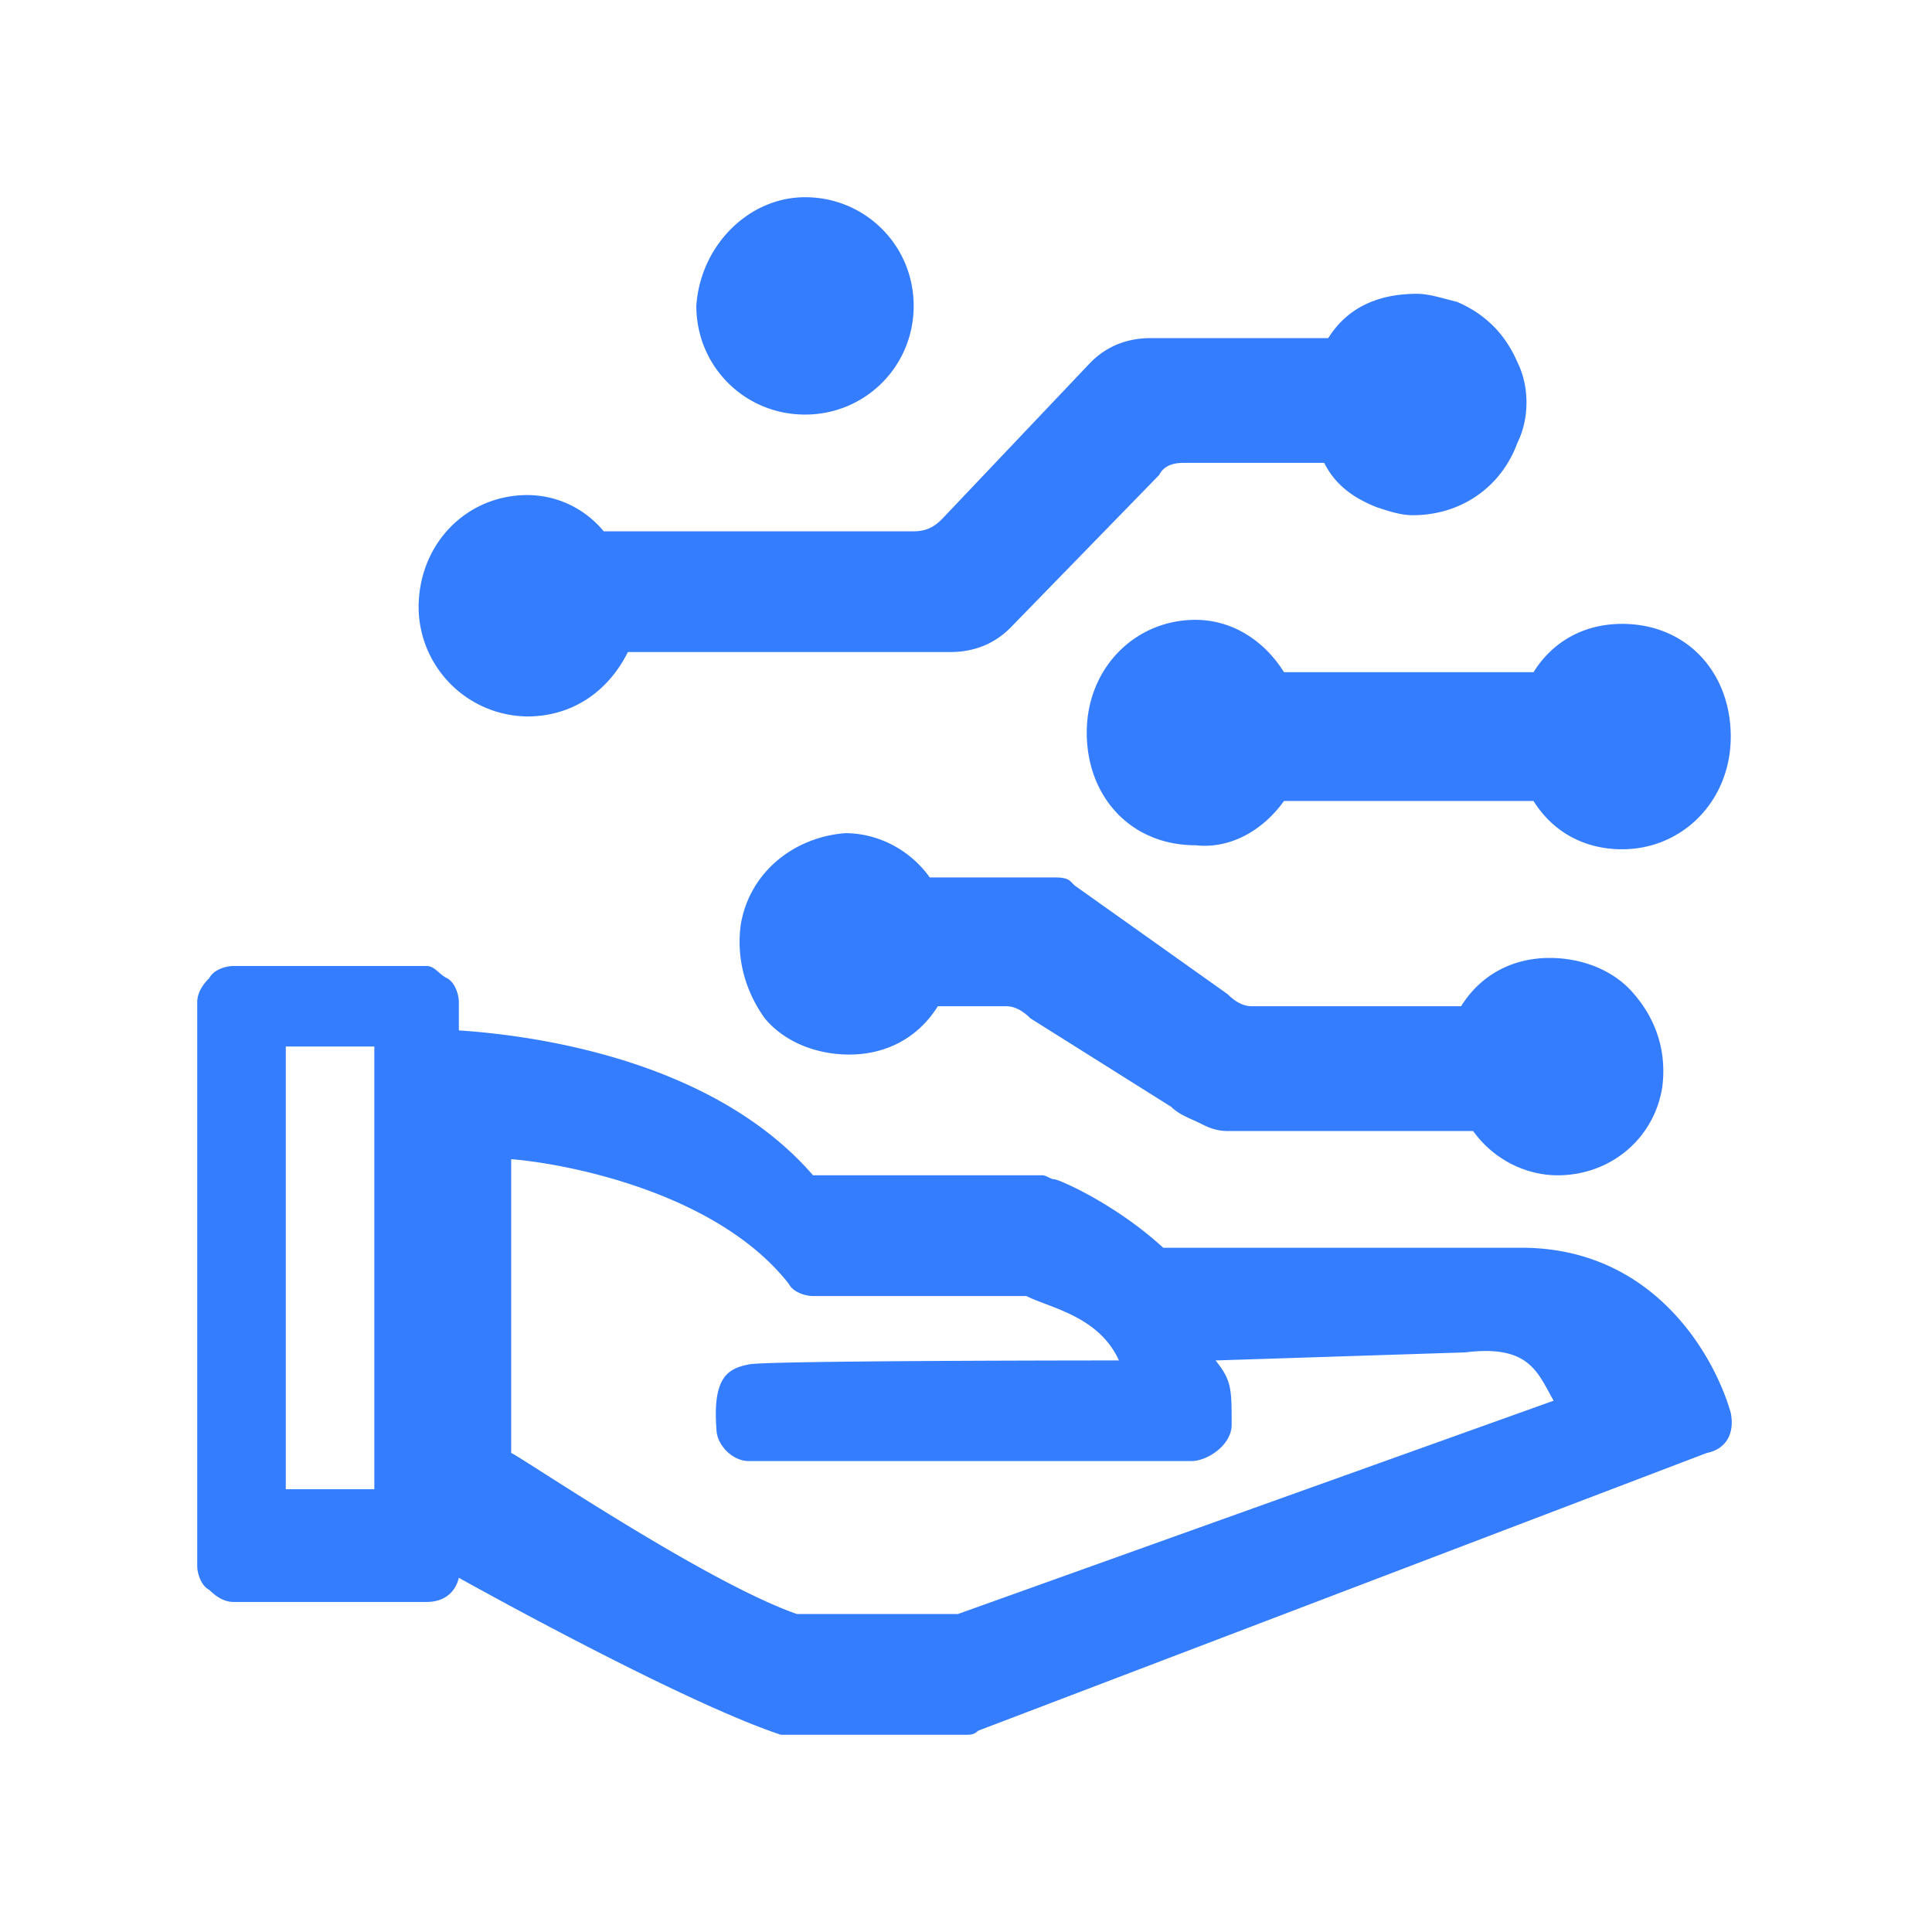 <?xml version="1.0" standalone="no"?><!DOCTYPE svg PUBLIC "-//W3C//DTD SVG 1.1//EN" "http://www.w3.org/Graphics/SVG/1.1/DTD/svg11.dtd"><svg t="1676919080888" class="icon" viewBox="0 0 1024 1024" version="1.1" xmlns="http://www.w3.org/2000/svg" p-id="1783" xmlns:xlink="http://www.w3.org/1999/xlink" width="24" height="24"><path d="M917.333 748.8c-8.533-29.867-40.533-87.467-110.933-87.467h-189.867c-25.6-23.467-55.467-36.267-57.6-36.267-2.133 0-4.267-2.133-6.4-2.133h-121.6c-55.467-64-155.733-74.667-187.733-76.8v-14.933c0-4.267-2.133-10.667-6.4-12.8s-6.4-6.4-10.667-6.4H123.733c-4.267 0-10.667 2.133-12.8 6.4-4.267 4.267-6.4 8.533-6.4 12.8v298.667c0 4.267 2.133 10.667 6.4 12.8 4.267 4.267 8.533 6.4 12.8 6.4h102.4c8.533 0 14.933-4.267 17.067-12.8 38.4 21.333 125.867 68.267 170.667 83.2H512c2.133 0 4.267 0 6.4-2.133l386.133-147.2c10.667-2.133 14.933-10.667 12.8-21.333zM198.4 789.333H151.467V554.667h46.933v234.667z m309.333 66.133h-85.333c-49.067-17.067-149.333-85.333-151.467-85.333v8.533-164.267c27.733 2.133 108.8 17.067 147.2 66.133 2.133 4.267 8.533 6.4 12.8 6.4h113.067c12.8 6.4 38.4 10.667 49.067 34.133 0 0-189.867 0-196.267 2.133-10.667 2.133-19.2 6.4-17.067 34.133 0 8.533 8.533 17.067 17.067 17.067h234.667c8.533 0 21.333-8.533 21.333-19.2 0-19.2 0-23.467-8.533-34.133l132.267-4.267c34.133-4.267 38.4 10.667 46.933 25.6l-315.733 113.067zM426.667 104.533c32 0 57.6 25.6 57.6 57.6s-25.6 57.6-57.6 57.6c-32 0-57.6-25.6-57.6-57.6 2.133-32 27.733-57.6 57.6-57.6z m-147.2 275.2a58.283 58.283 0 0 1-57.6-57.6c0-34.133 25.6-59.733 57.6-59.733 14.933 0 29.867 6.4 40.533 19.2H484.267c6.4 0 10.667-2.133 14.933-6.4L578.133 192c8.533-8.533 19.2-12.8 32-12.8H704c10.667-17.067 27.733-23.467 46.933-23.467 6.4 0 12.8 2.133 21.333 4.267 14.933 6.4 25.6 17.067 32 32 6.4 12.8 6.4 29.867 0 42.667-8.533 23.467-29.867 38.4-55.467 38.4-6.4 0-12.8-2.133-19.2-4.267-10.667-4.267-21.333-10.667-27.733-23.467h-74.667c-6.4 0-10.667 2.133-12.8 6.4l-78.933 81.067c-8.533 8.533-19.2 12.8-32 12.8h-170.667c-10.667 21.333-29.867 34.133-53.333 34.133z m401.067 44.8c-10.667 14.933-27.733 25.6-46.933 23.467-34.133 0-57.6-25.6-57.6-59.733 0-34.133 25.6-59.733 57.6-59.733 19.2 0 36.267 10.667 46.933 27.733h132.267c10.667-17.067 27.733-25.6 46.933-25.6 34.133 0 57.6 25.6 57.6 59.733s-25.6 59.733-57.6 59.733c-19.2 0-36.267-8.533-46.933-25.6h-132.267z m200.533 151.467c-4.267 27.733-27.733 46.933-55.467 46.933-17.067 0-34.133-8.533-44.8-23.467h-130.133c-6.4 0-10.667-2.133-14.933-4.267-4.267-2.133-10.667-4.267-14.933-8.533l-74.667-46.933c-4.267-4.267-8.533-6.4-12.8-6.4h-36.267c-10.667 17.067-27.733 25.6-46.933 25.6-17.067 0-34.133-6.4-44.8-19.2-10.667-14.933-14.933-32-12.8-49.067 4.267-27.733 27.733-46.933 55.467-49.067 17.067 0 34.133 8.533 44.8 23.467h66.133c2.133 0 6.4 0 8.533 2.133l2.133 2.133 81.067 57.6c4.267 4.267 8.533 6.4 12.8 6.4h110.933c10.667-17.067 27.733-25.6 46.933-25.6 17.067 0 34.133 6.4 44.8 19.2 12.8 14.933 17.067 32 14.933 49.067z" fill="#347DFF" p-id="1784" data-spm-anchor-id="a313x.7781069.0.i4"></path></svg>